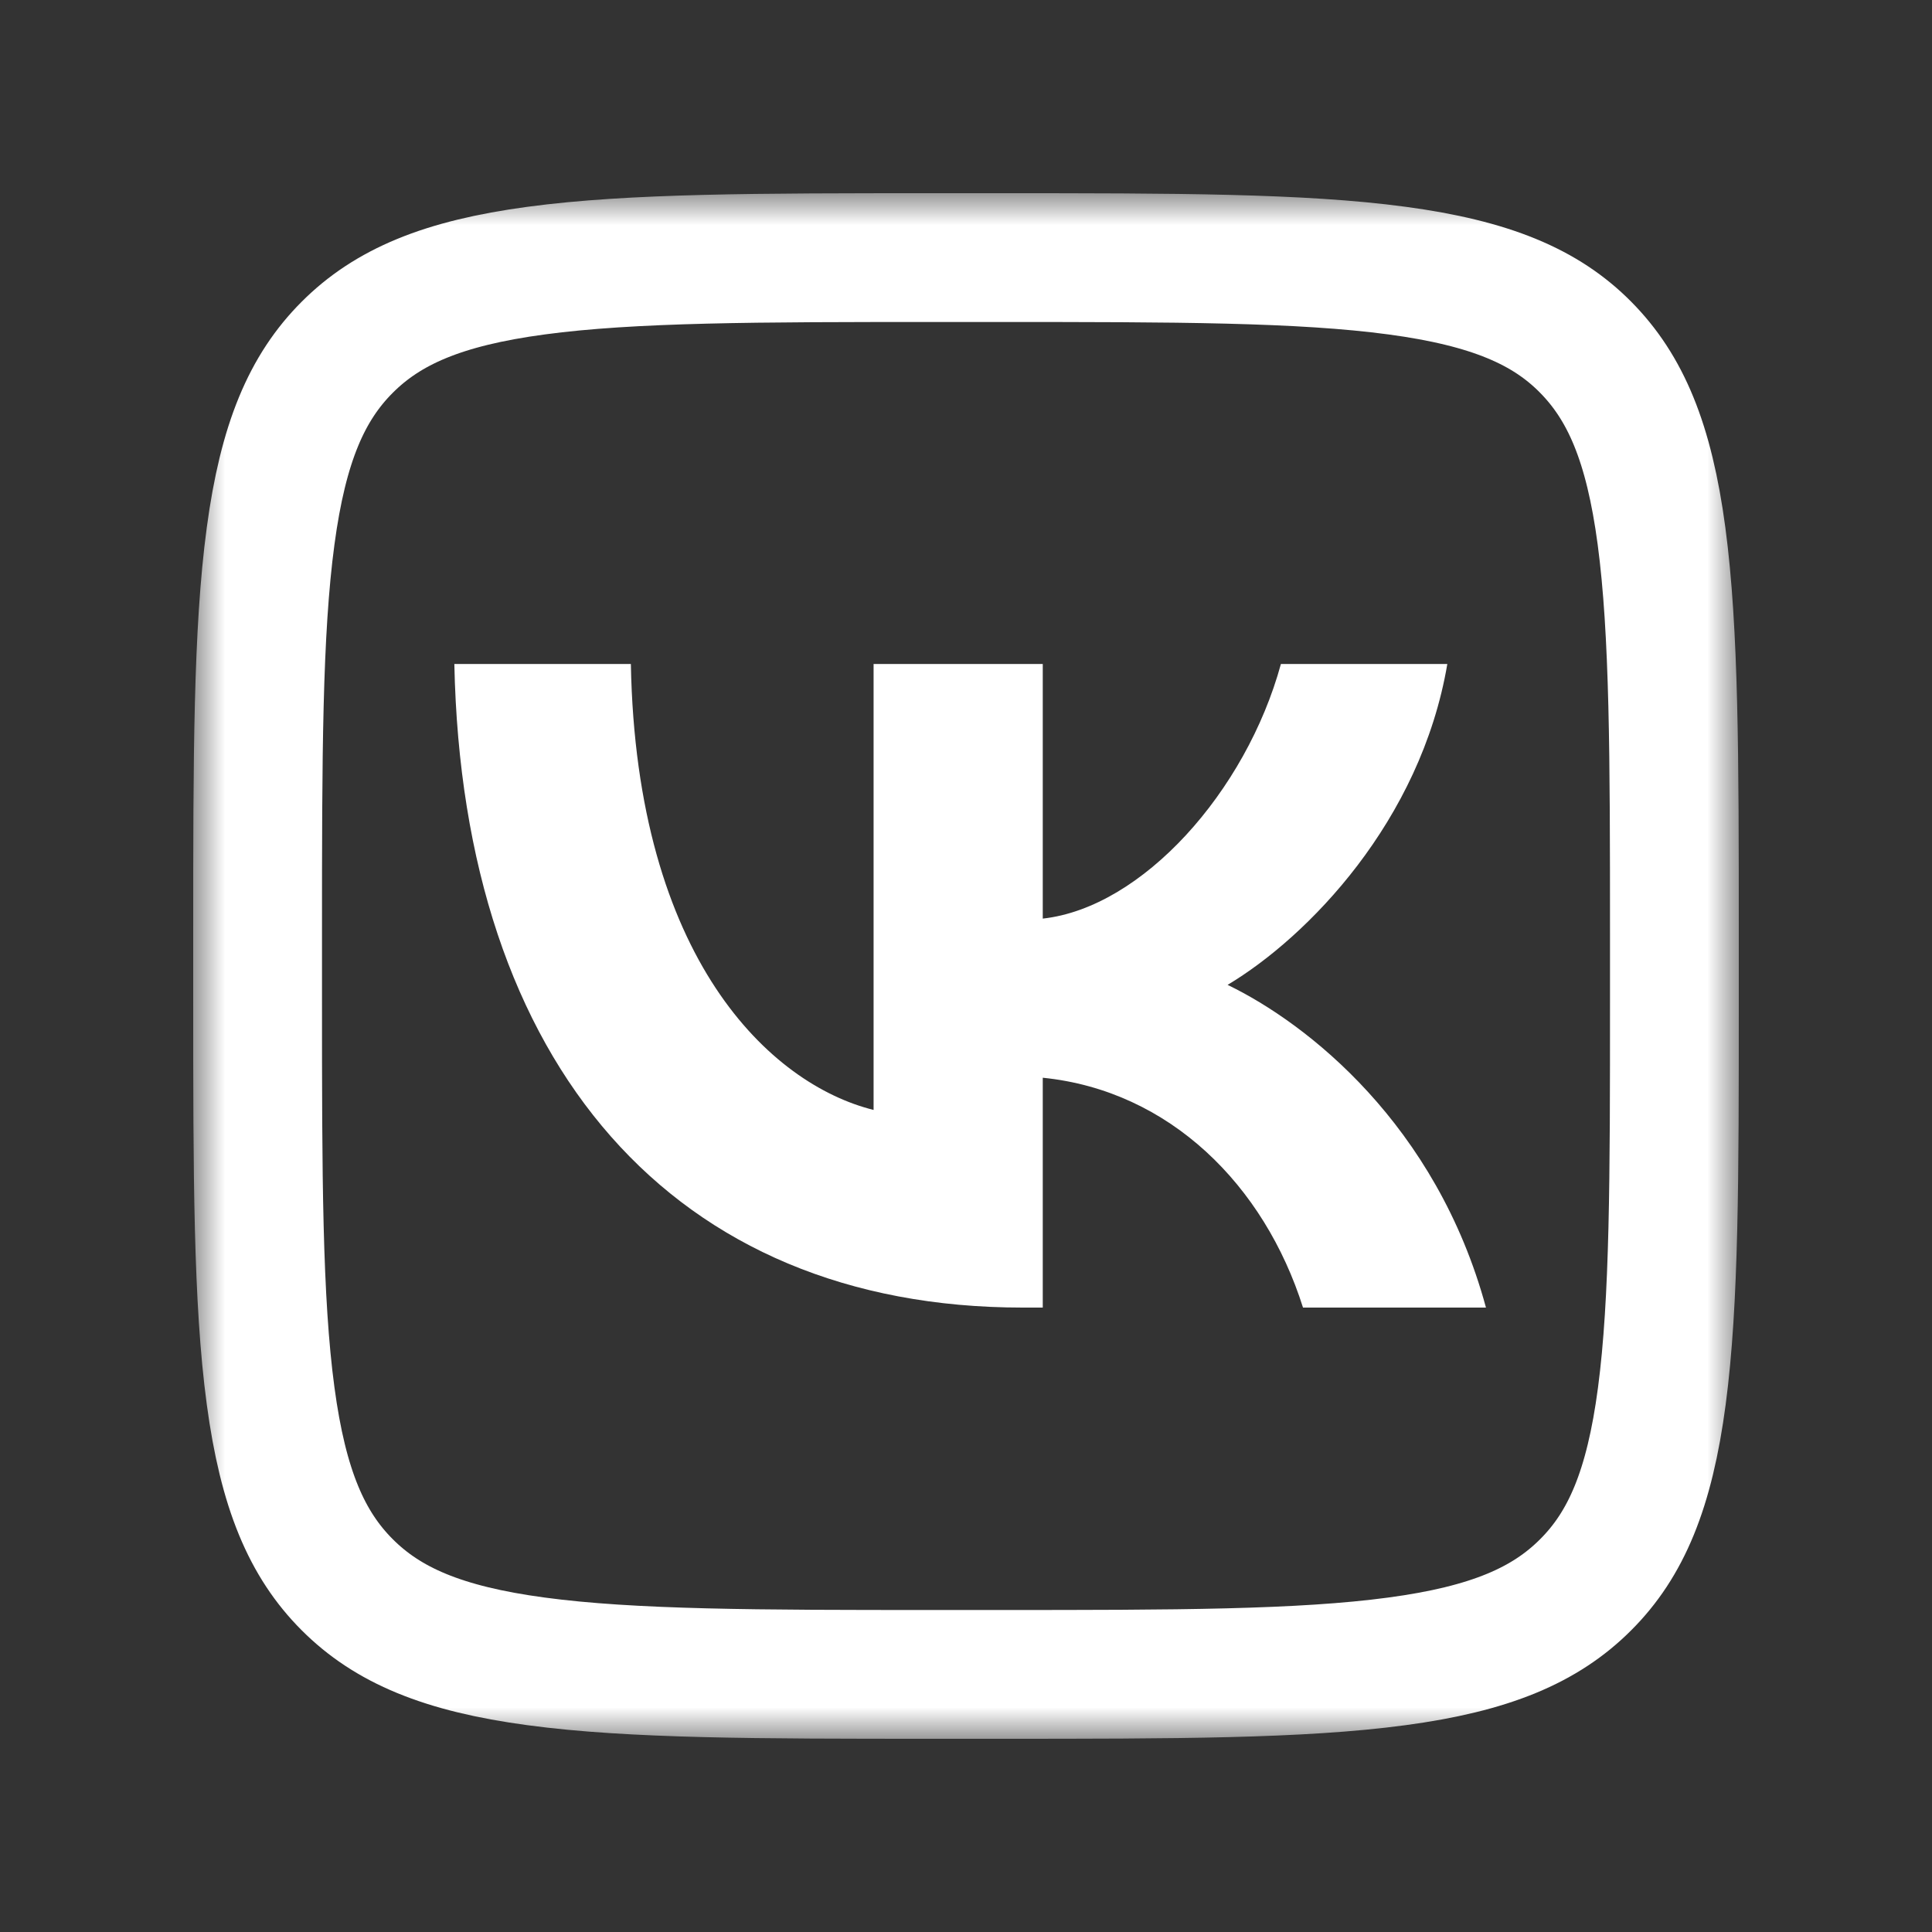 <?xml version="1.0" encoding="UTF-8"?> <svg xmlns="http://www.w3.org/2000/svg" width="30" height="30" viewBox="0 0 30 30" fill="none"><rect x="0" y="0" width="30" height="30" fill="#333333" stroke="none"/> <g clip-path="url(#clip0_316_92)"> <mask id="mask0_316_92" style="mask-type:luminance" maskUnits="userSpaceOnUse" x="3" y="3" width="24" height="24"> <path d="M27 3H3V27H27V3Z" fill="white"></path> </mask> <g mask="url(#mask0_316_92)"> <path d="M15.507 26H14.508C11.766 26 9.811 25.998 8.326 25.798C6.87 25.603 6.018 25.234 5.392 24.608C4.766 23.982 4.397 23.129 4.202 21.675C4.002 20.192 4 18.241 4 15.507V14.493C4 11.759 4.002 9.807 4.202 8.324C4.397 6.87 4.766 6.018 5.392 5.392C6.018 4.766 6.87 4.397 8.326 4.202C9.811 4.002 11.766 4 14.508 4H15.507C18.248 4 20.206 4.002 21.693 4.202C23.152 4.398 24.003 4.767 24.619 5.389C25.239 6.014 25.606 6.868 25.8 8.324C25.998 9.808 26 11.76 26 14.493V15.507V15.568C26 18.271 26 20.205 25.805 21.677C25.613 23.132 25.247 23.984 24.622 24.608C23.997 25.234 23.144 25.603 21.688 25.798C20.203 25.998 18.248 26 15.507 26Z" stroke="white" stroke-width="2"></path> <path d="M15.879 20.304C10.467 20.304 7.183 16.549 7.055 10.31H9.796C9.881 14.893 11.966 16.838 13.565 17.235V10.31H16.192V14.264C17.734 14.094 19.347 12.295 19.89 10.31H22.474C22.06 12.752 20.304 14.551 19.062 15.293C20.304 15.893 22.303 17.463 23.074 20.304H20.233C19.633 18.405 18.162 16.934 16.192 16.735V20.304H15.879Z" fill="white"></path> </g> </g> <defs> <clipPath id="clip0_316_92"> <rect width="24" height="24" fill="white" transform="translate(3 3)"></rect> </clipPath> </defs> </svg> 
